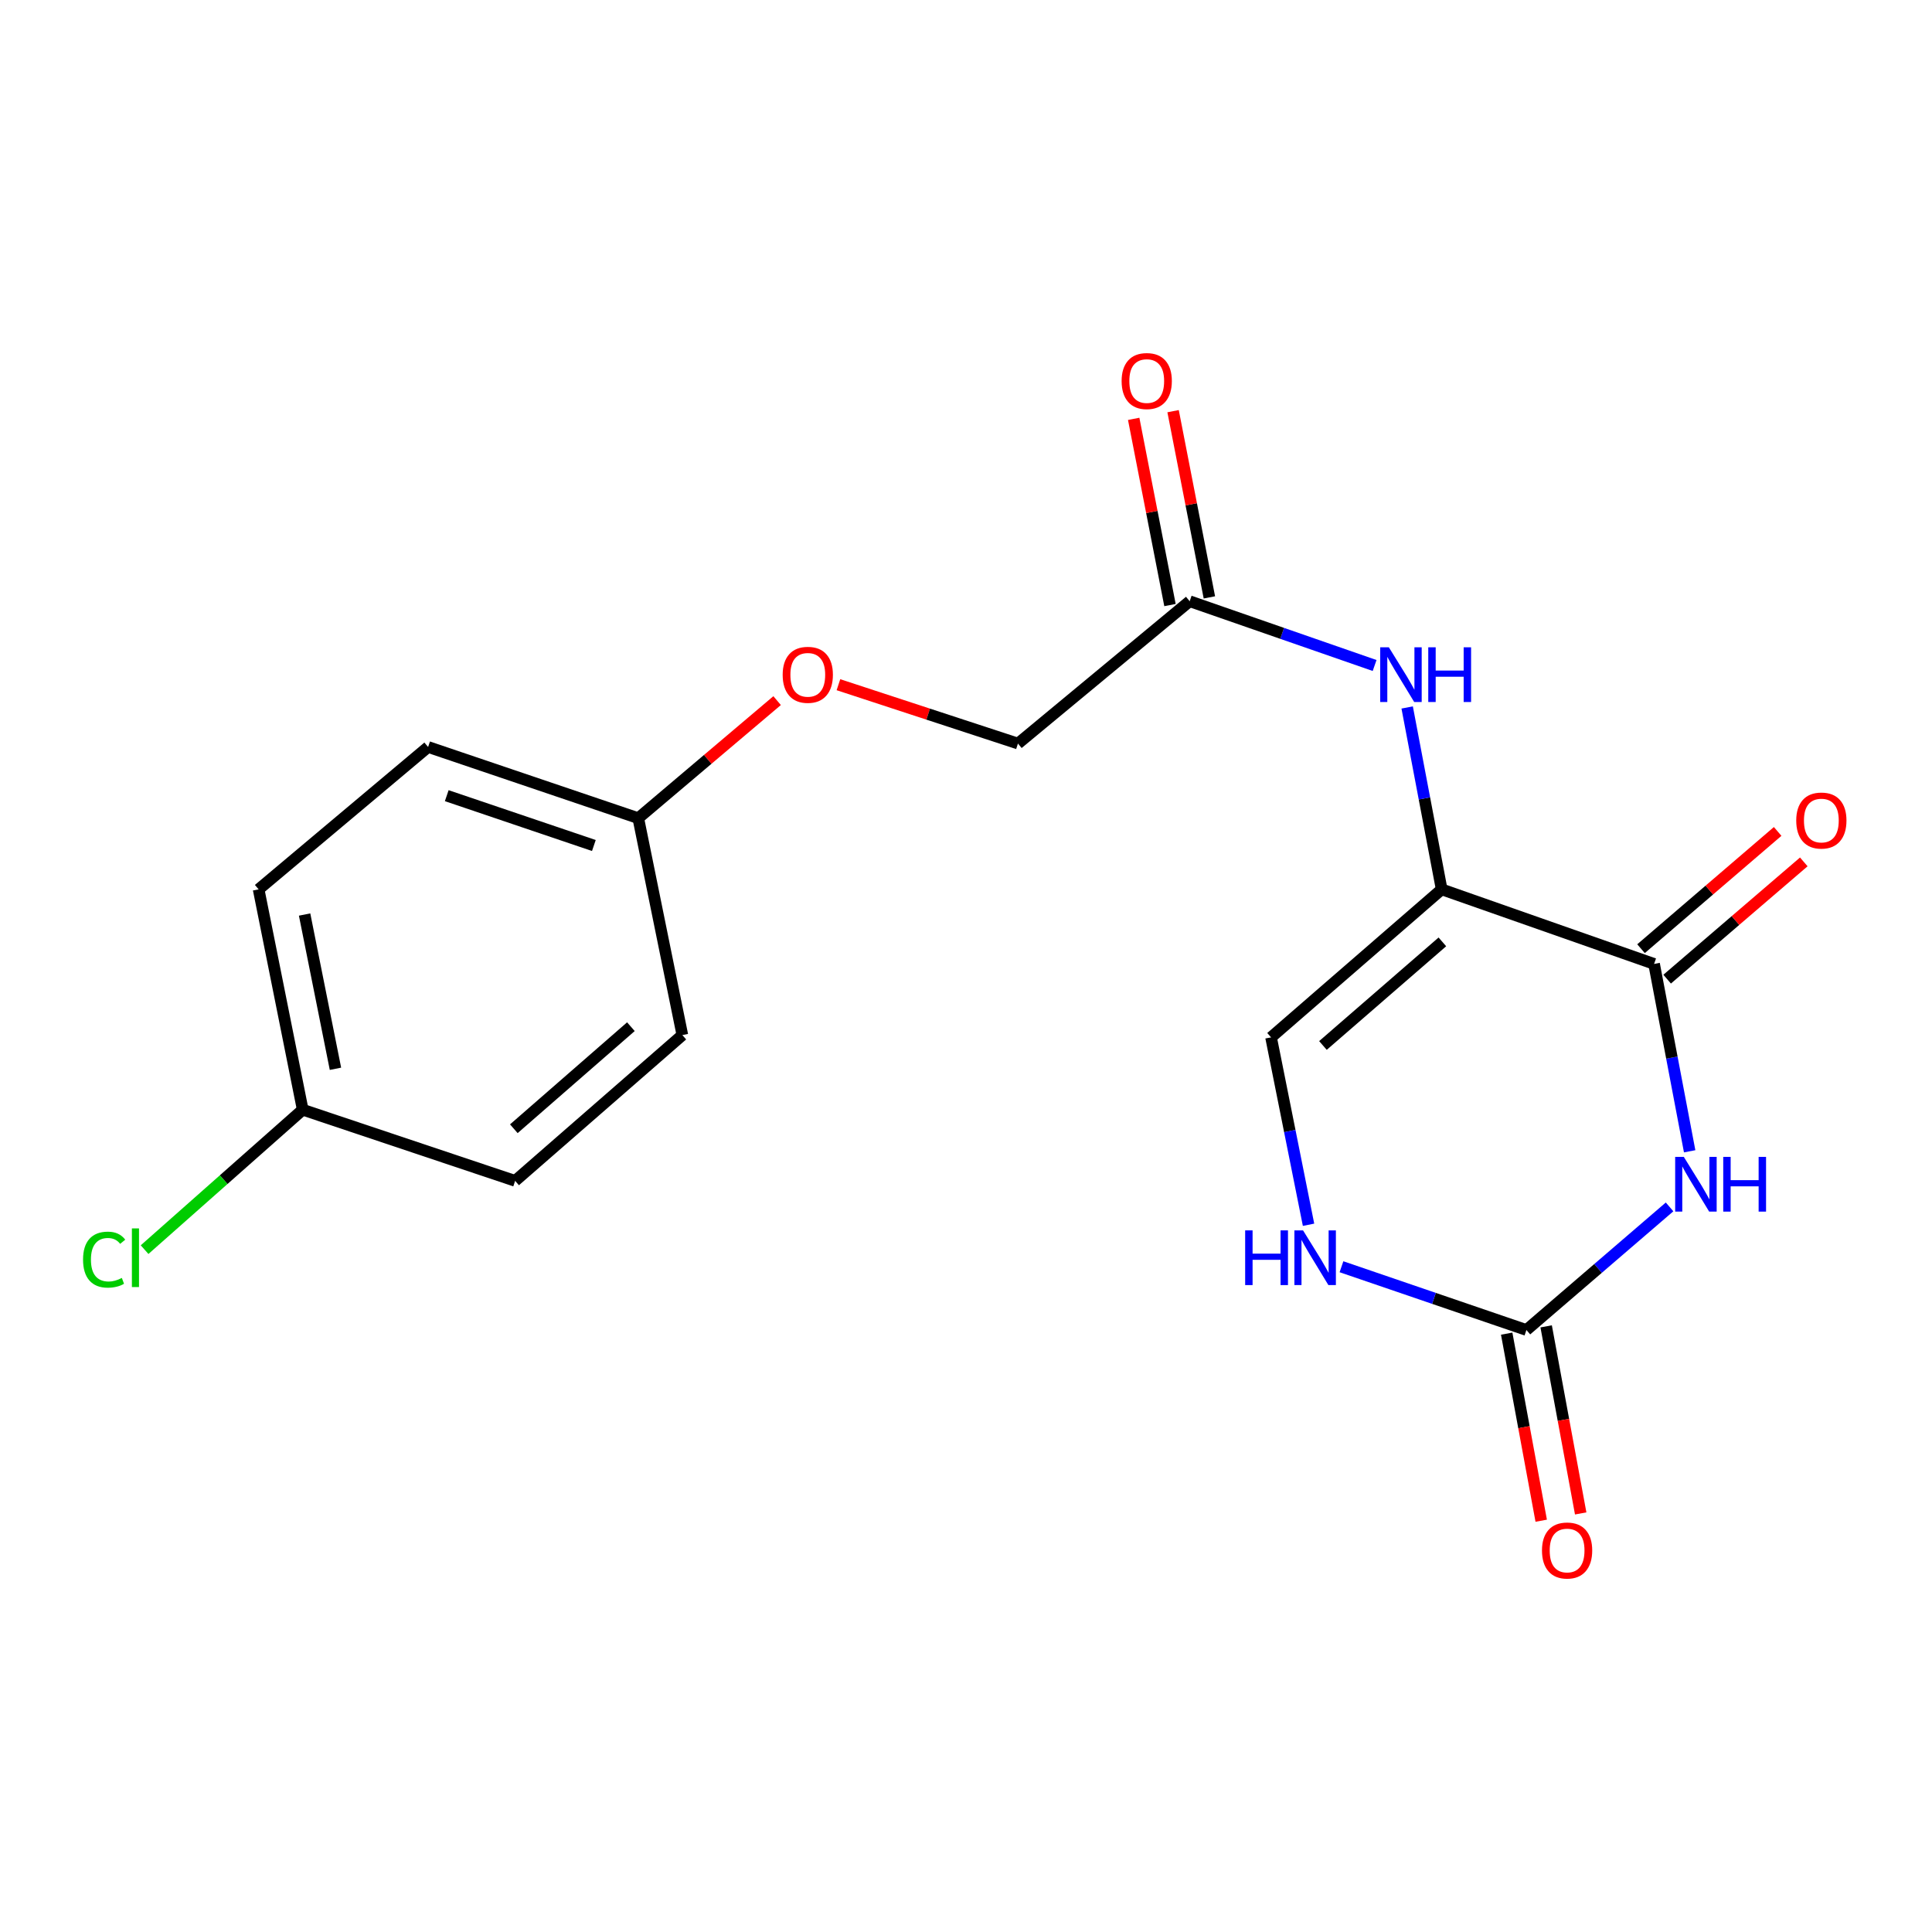<?xml version='1.0' encoding='iso-8859-1'?>
<svg version='1.1' baseProfile='full'
              xmlns='http://www.w3.org/2000/svg'
                      xmlns:rdkit='http://www.rdkit.org/xml'
                      xmlns:xlink='http://www.w3.org/1999/xlink'
                  xml:space='preserve'
width='1000px' height='1000px' viewBox='0 0 1000 1000'>
<!-- END OF HEADER -->
<rect style='opacity:1.0;fill:#FFFFFF;stroke:none' width='1000' height='1000' x='0' y='0'> </rect>
<path class='bond-1' d='M 874.565,595.907 L 865.358,547.415' style='fill:none;fill-rule:evenodd;stroke:#0000FF;stroke-width:6px;stroke-linecap:butt;stroke-linejoin:miter;stroke-opacity:1' />
<path class='bond-1' d='M 865.358,547.415 L 856.152,498.923' style='fill:none;fill-rule:evenodd;stroke:#000000;stroke-width:6px;stroke-linecap:butt;stroke-linejoin:miter;stroke-opacity:1' />
<path class='bond-2' d='M 864.172,624.692 L 827.123,656.55' style='fill:none;fill-rule:evenodd;stroke:#0000FF;stroke-width:6px;stroke-linecap:butt;stroke-linejoin:miter;stroke-opacity:1' />
<path class='bond-2' d='M 827.123,656.55 L 790.074,688.408' style='fill:none;fill-rule:evenodd;stroke:#000000;stroke-width:6px;stroke-linecap:butt;stroke-linejoin:miter;stroke-opacity:1' />
<path class='bond-0' d='M 746.203,460.326 L 856.152,498.923' style='fill:none;fill-rule:evenodd;stroke:#000000;stroke-width:6px;stroke-linecap:butt;stroke-linejoin:miter;stroke-opacity:1' />
<path class='bond-5' d='M 746.203,460.326 L 737.276,413.257' style='fill:none;fill-rule:evenodd;stroke:#000000;stroke-width:6px;stroke-linecap:butt;stroke-linejoin:miter;stroke-opacity:1' />
<path class='bond-5' d='M 737.276,413.257 L 728.349,366.188' style='fill:none;fill-rule:evenodd;stroke:#0000FF;stroke-width:6px;stroke-linecap:butt;stroke-linejoin:miter;stroke-opacity:1' />
<path class='bond-19' d='M 746.203,460.326 L 657.895,536.931' style='fill:none;fill-rule:evenodd;stroke:#000000;stroke-width:6px;stroke-linecap:butt;stroke-linejoin:miter;stroke-opacity:1' />
<path class='bond-19' d='M 746.57,487.511 L 684.755,541.134' style='fill:none;fill-rule:evenodd;stroke:#000000;stroke-width:6px;stroke-linecap:butt;stroke-linejoin:miter;stroke-opacity:1' />
<path class='bond-7' d='M 862.916,506.806 L 898.279,476.46' style='fill:none;fill-rule:evenodd;stroke:#000000;stroke-width:6px;stroke-linecap:butt;stroke-linejoin:miter;stroke-opacity:1' />
<path class='bond-7' d='M 898.279,476.46 L 933.641,446.114' style='fill:none;fill-rule:evenodd;stroke:#FF0000;stroke-width:6px;stroke-linecap:butt;stroke-linejoin:miter;stroke-opacity:1' />
<path class='bond-7' d='M 849.387,491.04 L 884.749,460.694' style='fill:none;fill-rule:evenodd;stroke:#000000;stroke-width:6px;stroke-linecap:butt;stroke-linejoin:miter;stroke-opacity:1' />
<path class='bond-7' d='M 884.749,460.694 L 920.111,430.348' style='fill:none;fill-rule:evenodd;stroke:#FF0000;stroke-width:6px;stroke-linecap:butt;stroke-linejoin:miter;stroke-opacity:1' />
<path class='bond-4' d='M 790.074,688.408 L 742.208,672.035' style='fill:none;fill-rule:evenodd;stroke:#000000;stroke-width:6px;stroke-linecap:butt;stroke-linejoin:miter;stroke-opacity:1' />
<path class='bond-4' d='M 742.208,672.035 L 694.343,655.662' style='fill:none;fill-rule:evenodd;stroke:#0000FF;stroke-width:6px;stroke-linecap:butt;stroke-linejoin:miter;stroke-opacity:1' />
<path class='bond-8' d='M 779.858,690.293 L 788.795,738.707' style='fill:none;fill-rule:evenodd;stroke:#000000;stroke-width:6px;stroke-linecap:butt;stroke-linejoin:miter;stroke-opacity:1' />
<path class='bond-8' d='M 788.795,738.707 L 797.732,787.12' style='fill:none;fill-rule:evenodd;stroke:#FF0000;stroke-width:6px;stroke-linecap:butt;stroke-linejoin:miter;stroke-opacity:1' />
<path class='bond-8' d='M 800.289,686.522 L 809.226,734.935' style='fill:none;fill-rule:evenodd;stroke:#000000;stroke-width:6px;stroke-linecap:butt;stroke-linejoin:miter;stroke-opacity:1' />
<path class='bond-8' d='M 809.226,734.935 L 818.163,783.349' style='fill:none;fill-rule:evenodd;stroke:#FF0000;stroke-width:6px;stroke-linecap:butt;stroke-linejoin:miter;stroke-opacity:1' />
<path class='bond-3' d='M 657.895,536.931 L 667.597,585.431' style='fill:none;fill-rule:evenodd;stroke:#000000;stroke-width:6px;stroke-linecap:butt;stroke-linejoin:miter;stroke-opacity:1' />
<path class='bond-3' d='M 667.597,585.431 L 677.299,633.932' style='fill:none;fill-rule:evenodd;stroke:#0000FF;stroke-width:6px;stroke-linecap:butt;stroke-linejoin:miter;stroke-opacity:1' />
<path class='bond-6' d='M 711.493,344.461 L 663.635,327.827' style='fill:none;fill-rule:evenodd;stroke:#0000FF;stroke-width:6px;stroke-linecap:butt;stroke-linejoin:miter;stroke-opacity:1' />
<path class='bond-6' d='M 663.635,327.827 L 615.778,311.192' style='fill:none;fill-rule:evenodd;stroke:#000000;stroke-width:6px;stroke-linecap:butt;stroke-linejoin:miter;stroke-opacity:1' />
<path class='bond-9' d='M 625.974,309.205 L 616.581,261.014' style='fill:none;fill-rule:evenodd;stroke:#000000;stroke-width:6px;stroke-linecap:butt;stroke-linejoin:miter;stroke-opacity:1' />
<path class='bond-9' d='M 616.581,261.014 L 607.187,212.823' style='fill:none;fill-rule:evenodd;stroke:#FF0000;stroke-width:6px;stroke-linecap:butt;stroke-linejoin:miter;stroke-opacity:1' />
<path class='bond-9' d='M 605.582,313.18 L 596.189,264.989' style='fill:none;fill-rule:evenodd;stroke:#000000;stroke-width:6px;stroke-linecap:butt;stroke-linejoin:miter;stroke-opacity:1' />
<path class='bond-9' d='M 596.189,264.989 L 586.796,216.798' style='fill:none;fill-rule:evenodd;stroke:#FF0000;stroke-width:6px;stroke-linecap:butt;stroke-linejoin:miter;stroke-opacity:1' />
<path class='bond-11' d='M 615.778,311.192 L 526.893,384.865' style='fill:none;fill-rule:evenodd;stroke:#000000;stroke-width:6px;stroke-linecap:butt;stroke-linejoin:miter;stroke-opacity:1' />
<path class='bond-10' d='M 433.972,354.401 L 480.433,369.633' style='fill:none;fill-rule:evenodd;stroke:#FF0000;stroke-width:6px;stroke-linecap:butt;stroke-linejoin:miter;stroke-opacity:1' />
<path class='bond-10' d='M 480.433,369.633 L 526.893,384.865' style='fill:none;fill-rule:evenodd;stroke:#000000;stroke-width:6px;stroke-linecap:butt;stroke-linejoin:miter;stroke-opacity:1' />
<path class='bond-12' d='M 402.236,362.639 L 366.302,393.062' style='fill:none;fill-rule:evenodd;stroke:#FF0000;stroke-width:6px;stroke-linecap:butt;stroke-linejoin:miter;stroke-opacity:1' />
<path class='bond-12' d='M 366.302,393.062 L 330.368,423.484' style='fill:none;fill-rule:evenodd;stroke:#000000;stroke-width:6px;stroke-linecap:butt;stroke-linejoin:miter;stroke-opacity:1' />
<path class='bond-15' d='M 330.368,423.484 L 353.186,535.753' style='fill:none;fill-rule:evenodd;stroke:#000000;stroke-width:6px;stroke-linecap:butt;stroke-linejoin:miter;stroke-opacity:1' />
<path class='bond-16' d='M 330.368,423.484 L 221.585,386.631' style='fill:none;fill-rule:evenodd;stroke:#000000;stroke-width:6px;stroke-linecap:butt;stroke-linejoin:miter;stroke-opacity:1' />
<path class='bond-16' d='M 307.384,437.633 L 231.236,411.836' style='fill:none;fill-rule:evenodd;stroke:#000000;stroke-width:6px;stroke-linecap:butt;stroke-linejoin:miter;stroke-opacity:1' />
<path class='bond-13' d='M 156.684,574.384 L 133.866,460.326' style='fill:none;fill-rule:evenodd;stroke:#000000;stroke-width:6px;stroke-linecap:butt;stroke-linejoin:miter;stroke-opacity:1' />
<path class='bond-13' d='M 173.633,553.2 L 157.66,473.359' style='fill:none;fill-rule:evenodd;stroke:#000000;stroke-width:6px;stroke-linecap:butt;stroke-linejoin:miter;stroke-opacity:1' />
<path class='bond-14' d='M 156.684,574.384 L 115.761,610.599' style='fill:none;fill-rule:evenodd;stroke:#000000;stroke-width:6px;stroke-linecap:butt;stroke-linejoin:miter;stroke-opacity:1' />
<path class='bond-14' d='M 115.761,610.599 L 74.838,646.814' style='fill:none;fill-rule:evenodd;stroke:#00CC00;stroke-width:6px;stroke-linecap:butt;stroke-linejoin:miter;stroke-opacity:1' />
<path class='bond-20' d='M 156.684,574.384 L 266.633,611.215' style='fill:none;fill-rule:evenodd;stroke:#000000;stroke-width:6px;stroke-linecap:butt;stroke-linejoin:miter;stroke-opacity:1' />
<path class='bond-18' d='M 353.186,535.753 L 266.633,611.215' style='fill:none;fill-rule:evenodd;stroke:#000000;stroke-width:6px;stroke-linecap:butt;stroke-linejoin:miter;stroke-opacity:1' />
<path class='bond-18' d='M 326.55,531.413 L 265.963,584.236' style='fill:none;fill-rule:evenodd;stroke:#000000;stroke-width:6px;stroke-linecap:butt;stroke-linejoin:miter;stroke-opacity:1' />
<path class='bond-17' d='M 221.585,386.631 L 133.866,460.326' style='fill:none;fill-rule:evenodd;stroke:#000000;stroke-width:6px;stroke-linecap:butt;stroke-linejoin:miter;stroke-opacity:1' />
<path  class='atom-0' d='M 871.544 598.809
L 880.824 613.809
Q 881.744 615.289, 883.224 617.969
Q 884.704 620.649, 884.784 620.809
L 884.784 598.809
L 888.544 598.809
L 888.544 627.129
L 884.664 627.129
L 874.704 610.729
Q 873.544 608.809, 872.304 606.609
Q 871.104 604.409, 870.744 603.729
L 870.744 627.129
L 867.064 627.129
L 867.064 598.809
L 871.544 598.809
' fill='#0000FF'/>
<path  class='atom-0' d='M 891.944 598.809
L 895.784 598.809
L 895.784 610.849
L 910.264 610.849
L 910.264 598.809
L 914.104 598.809
L 914.104 627.129
L 910.264 627.129
L 910.264 614.049
L 895.784 614.049
L 895.784 627.129
L 891.944 627.129
L 891.944 598.809
' fill='#0000FF'/>
<path  class='atom-5' d='M 644.493 636.84
L 648.333 636.84
L 648.333 648.88
L 662.813 648.88
L 662.813 636.84
L 666.653 636.84
L 666.653 665.16
L 662.813 665.16
L 662.813 652.08
L 648.333 652.08
L 648.333 665.16
L 644.493 665.16
L 644.493 636.84
' fill='#0000FF'/>
<path  class='atom-5' d='M 674.453 636.84
L 683.733 651.84
Q 684.653 653.32, 686.133 656
Q 687.613 658.68, 687.693 658.84
L 687.693 636.84
L 691.453 636.84
L 691.453 665.16
L 687.573 665.16
L 677.613 648.76
Q 676.453 646.84, 675.213 644.64
Q 674.013 642.44, 673.653 641.76
L 673.653 665.16
L 669.973 665.16
L 669.973 636.84
L 674.453 636.84
' fill='#0000FF'/>
<path  class='atom-6' d='M 718.867 335.04
L 728.147 350.04
Q 729.067 351.52, 730.547 354.2
Q 732.027 356.88, 732.107 357.04
L 732.107 335.04
L 735.867 335.04
L 735.867 363.36
L 731.987 363.36
L 722.027 346.96
Q 720.867 345.04, 719.627 342.84
Q 718.427 340.64, 718.067 339.96
L 718.067 363.36
L 714.387 363.36
L 714.387 335.04
L 718.867 335.04
' fill='#0000FF'/>
<path  class='atom-6' d='M 739.267 335.04
L 743.107 335.04
L 743.107 347.08
L 757.587 347.08
L 757.587 335.04
L 761.427 335.04
L 761.427 363.36
L 757.587 363.36
L 757.587 350.28
L 743.107 350.28
L 743.107 363.36
L 739.267 363.36
L 739.267 335.04
' fill='#0000FF'/>
<path  class='atom-8' d='M 929.728 424.707
Q 929.728 417.907, 933.088 414.107
Q 936.448 410.307, 942.728 410.307
Q 949.008 410.307, 952.368 414.107
Q 955.728 417.907, 955.728 424.707
Q 955.728 431.587, 952.328 435.507
Q 948.928 439.387, 942.728 439.387
Q 936.488 439.387, 933.088 435.507
Q 929.728 431.627, 929.728 424.707
M 942.728 436.187
Q 947.048 436.187, 949.368 433.307
Q 951.728 430.387, 951.728 424.707
Q 951.728 419.147, 949.368 416.347
Q 947.048 413.507, 942.728 413.507
Q 938.408 413.507, 936.048 416.307
Q 933.728 419.107, 933.728 424.707
Q 933.728 430.427, 936.048 433.307
Q 938.408 436.187, 942.728 436.187
' fill='#FF0000'/>
<path  class='atom-9' d='M 798.126 802.534
Q 798.126 795.734, 801.486 791.934
Q 804.846 788.134, 811.126 788.134
Q 817.406 788.134, 820.766 791.934
Q 824.126 795.734, 824.126 802.534
Q 824.126 809.414, 820.726 813.334
Q 817.326 817.214, 811.126 817.214
Q 804.886 817.214, 801.486 813.334
Q 798.126 809.454, 798.126 802.534
M 811.126 814.014
Q 815.446 814.014, 817.766 811.134
Q 820.126 808.214, 820.126 802.534
Q 820.126 796.974, 817.766 794.174
Q 815.446 791.334, 811.126 791.334
Q 806.806 791.334, 804.446 794.134
Q 802.126 796.934, 802.126 802.534
Q 802.126 808.254, 804.446 811.134
Q 806.806 814.014, 811.126 814.014
' fill='#FF0000'/>
<path  class='atom-10' d='M 580.548 197.226
Q 580.548 190.426, 583.908 186.626
Q 587.268 182.826, 593.548 182.826
Q 599.828 182.826, 603.188 186.626
Q 606.548 190.426, 606.548 197.226
Q 606.548 204.106, 603.148 208.026
Q 599.748 211.906, 593.548 211.906
Q 587.308 211.906, 583.908 208.026
Q 580.548 204.146, 580.548 197.226
M 593.548 208.706
Q 597.868 208.706, 600.188 205.826
Q 602.548 202.906, 602.548 197.226
Q 602.548 191.666, 600.188 188.866
Q 597.868 186.026, 593.548 186.026
Q 589.228 186.026, 586.868 188.826
Q 584.548 191.626, 584.548 197.226
Q 584.548 202.946, 586.868 205.826
Q 589.228 208.706, 593.548 208.706
' fill='#FF0000'/>
<path  class='atom-11' d='M 405.11 349.28
Q 405.11 342.48, 408.47 338.68
Q 411.83 334.88, 418.11 334.88
Q 424.39 334.88, 427.75 338.68
Q 431.11 342.48, 431.11 349.28
Q 431.11 356.16, 427.71 360.08
Q 424.31 363.96, 418.11 363.96
Q 411.87 363.96, 408.47 360.08
Q 405.11 356.2, 405.11 349.28
M 418.11 360.76
Q 422.43 360.76, 424.75 357.88
Q 427.11 354.96, 427.11 349.28
Q 427.11 343.72, 424.75 340.92
Q 422.43 338.08, 418.11 338.08
Q 413.79 338.08, 411.43 340.88
Q 409.11 343.68, 409.11 349.28
Q 409.11 355, 411.43 357.88
Q 413.79 360.76, 418.11 360.76
' fill='#FF0000'/>
<path  class='atom-15' d='M 42.988 651.98
Q 42.988 644.94, 46.268 641.26
Q 49.588 637.54, 55.868 637.54
Q 61.708 637.54, 64.828 641.66
L 62.188 643.82
Q 59.908 640.82, 55.868 640.82
Q 51.588 640.82, 49.308 643.7
Q 47.068 646.54, 47.068 651.98
Q 47.068 657.58, 49.388 660.46
Q 51.748 663.34, 56.308 663.34
Q 59.428 663.34, 63.068 661.46
L 64.188 664.46
Q 62.708 665.42, 60.468 665.98
Q 58.228 666.54, 55.748 666.54
Q 49.588 666.54, 46.268 662.78
Q 42.988 659.02, 42.988 651.98
' fill='#00CC00'/>
<path  class='atom-15' d='M 68.268 635.82
L 71.948 635.82
L 71.948 666.18
L 68.268 666.18
L 68.268 635.82
' fill='#00CC00'/>
</svg>
